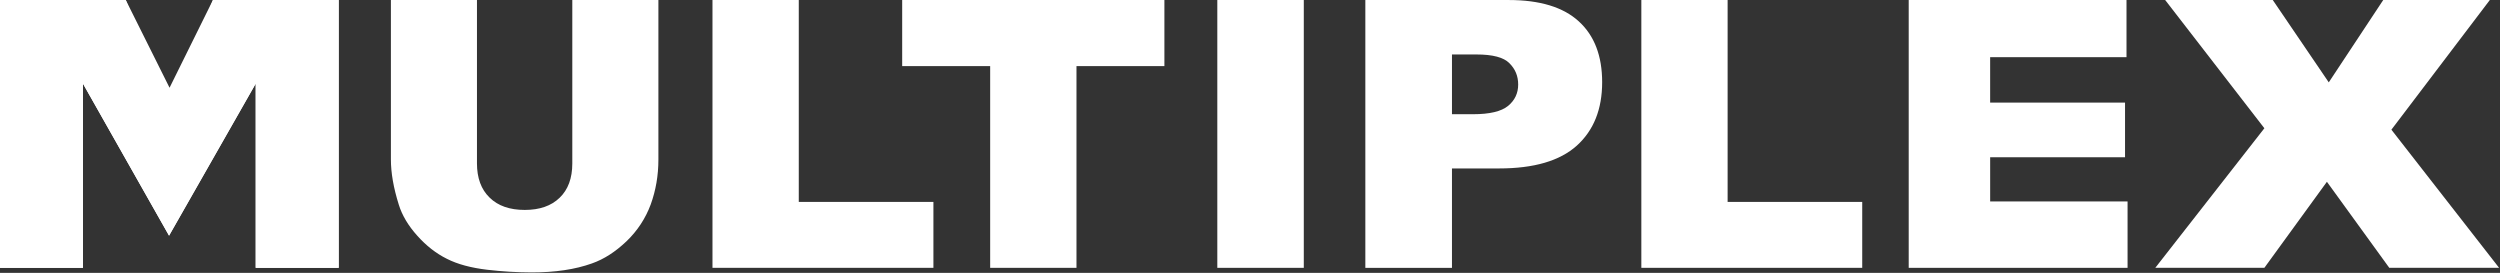 <svg width="284" height="31" viewBox="0 0 284 31" fill="none" xmlns="http://www.w3.org/2000/svg">
<rect x="0" y="0" width="284" height="31" fill="#333333" stroke="none"/>
<g clip-path="url(#clip0_128_73)">
<path fill-rule="evenodd" clip-rule="evenodd" d="M24.19 0L19.261 12.462L14.286 0H0V30.424H9.424V9.5L19.204 26.77L29.047 9.5V30.424H38.474V0H24.19Z" fill="white"/>
<path fill-rule="evenodd" clip-rule="evenodd" d="M65.014 0H74.794V18.128C74.794 19.922 74.501 21.628 73.923 23.222C73.337 24.808 72.396 26.239 71.173 27.407C69.915 28.603 68.622 29.441 67.24 29.927C65.339 30.609 63.058 30.948 60.38 30.948C58.695 30.941 57.012 30.839 55.338 30.643C53.512 30.425 51.992 30.023 50.771 29.403C49.538 28.792 48.415 27.913 47.403 26.777C46.381 25.643 45.683 24.472 45.309 23.272C44.699 21.339 44.407 19.623 44.407 18.129V0H54.183V18.56C54.183 20.22 54.66 21.519 55.618 22.446C56.571 23.386 57.905 23.848 59.611 23.848C61.291 23.848 62.62 23.394 63.571 22.468C64.534 21.548 65.014 20.249 65.014 18.56V0Z" fill="white"/>
<path fill-rule="evenodd" clip-rule="evenodd" d="M80.938 0H90.74V22.937H106.036V30.425H80.938V0Z" fill="white"/>
<path fill-rule="evenodd" clip-rule="evenodd" d="M102.488 0H132.276V7.51H122.288V30.426H112.483V7.51H102.488V0Z" fill="white"/>
<path fill-rule="evenodd" clip-rule="evenodd" d="M138.287 30.426H148.111V0H138.287V30.426Z" fill="white"/>
<path fill-rule="evenodd" clip-rule="evenodd" d="M155.103 0.002H171.38C174.931 0.002 177.584 0.808 179.353 2.43C181.126 4.045 182.005 6.355 182.005 9.335C182.005 12.411 181.043 14.815 179.12 16.549C177.2 18.275 174.253 19.135 170.302 19.135H164.943V30.428H155.103V0V0.002ZM164.943 12.975H167.343C169.236 12.975 170.551 12.656 171.32 12.029C172.084 11.397 172.465 10.585 172.465 9.605C172.465 8.646 172.14 7.845 171.468 7.181C170.816 6.512 169.561 6.188 167.734 6.188H164.944V12.976L164.943 12.975Z" fill="white"/>
<path fill-rule="evenodd" clip-rule="evenodd" d="M186.457 0H196.257V22.937H211.549V30.425H186.457V0Z" fill="white"/>
<path fill-rule="evenodd" clip-rule="evenodd" d="M216.829 0H241.571V6.495H226.081V11.655H241.404V17.864H226.082V22.884H241.691V30.426H216.829V0Z" fill="white"/>
<path fill-rule="evenodd" clip-rule="evenodd" d="M245.962 0H258.186L264.548 9.356L270.736 0H282.846L271.663 14.733L283.897 30.425H271.423L264.337 20.651L257.231 30.425H244.84L257.232 14.57L245.962 0Z" fill="white"/>
<path fill-rule="evenodd" clip-rule="evenodd" d="M0 0.002H14.287L19.261 9.967L24.19 0.002H38.474V30.429H29.047V9.503L19.204 26.773L9.424 9.503V30.428H0V0.002Z" fill="white"/>
</g>
<defs>
<clipPath id="clip0_128_73">
<rect width="284" height="31" fill="white"/>
</clipPath>
</defs>
</svg>
